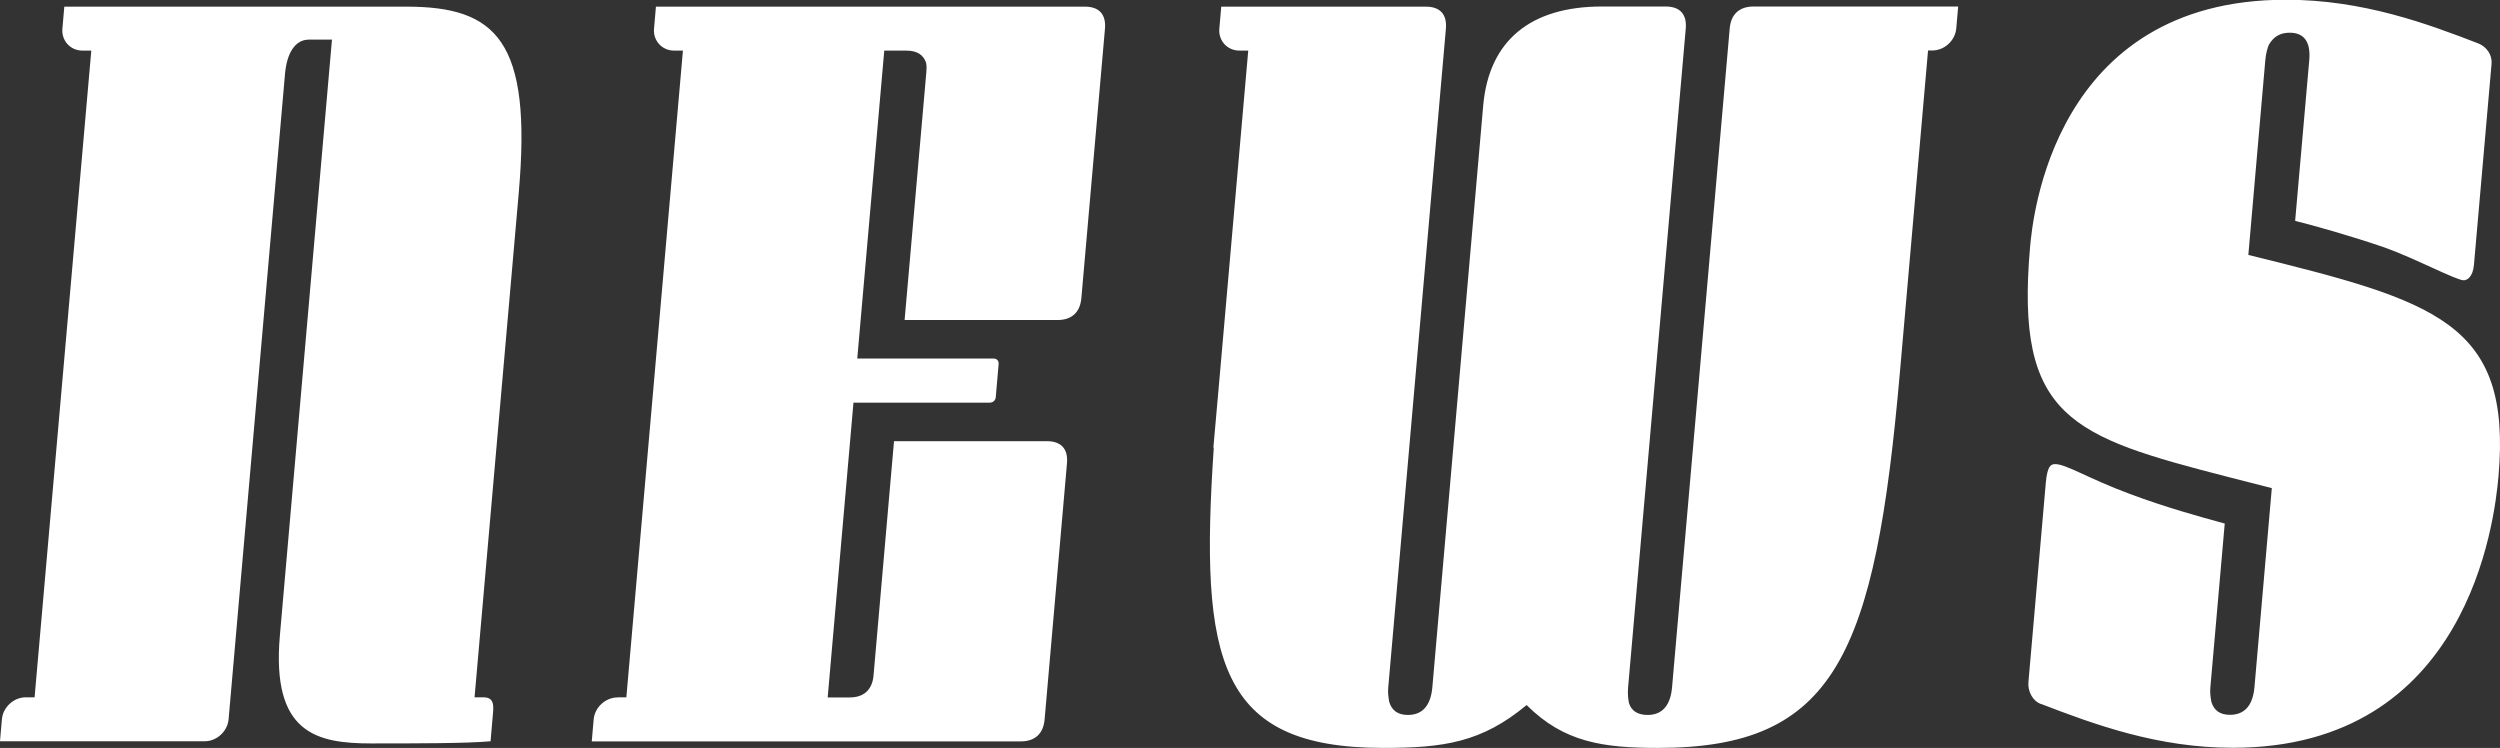 <svg data-name="レイヤー_2" xmlns="http://www.w3.org/2000/svg" viewBox="0 0 184.28 55.13"><rect x="0" y="0" width="184.28" height="55.13" fill="#333333" stroke="none"/><path d="M21.01 5.43l-4.16 47.59c-.08.89-.87 1.62-1.76 1.62H0l.14-1.62c.08-.89.87-1.62 1.76-1.62h.65L6.73 3.73h-.65c-.89 0-1.56-.73-1.48-1.62L4.74.49h25.21c6.65 0 9.27 2.51 8.29 13.7l-.34 3.89-2.92 33.32h.65c.89 0 .75.73.67 1.62l-.14 1.62c-1.72.16-5.61.16-8.77.16-4.05 0-7.39-.73-6.76-7.95l3.84-43.93h-1.7c-1.05 0-1.63 1.05-1.76 2.51zM45.52 51.4h.65l4.17-47.67h-.65c-.89 0-1.56-.73-1.48-1.62l.14-1.62h31.62c1.05 0 1.57.57 1.48 1.62l-1.74 19.86c-.09 1.05-.71 1.62-1.76 1.62H66.68l1.6-18.24c.02-.24.04-.49-.02-.73-.19-.57-.65-.89-1.46-.89h-1.62l-1.99 22.7h10.05c.24 0 .39.16.37.41l-.21 2.43c-.02.24-.2.41-.44.41H62.91l-1.9 21.73h1.62c1.05 0 1.67-.57 1.76-1.62l1.51-17.27h11.27c1.05 0 1.57.57 1.48 1.62L77 53.03c-.09 1.05-.71 1.62-1.76 1.62H43.62l.14-1.62c.08-.89.87-1.62 1.76-1.62zM89.44 33l.48-5.43 2.09-23.84h-.65c-.89 0-1.56-.73-1.48-1.62l.14-1.62h15.08c1.05 0 1.57.57 1.48 1.62l-4.25 48.57c-.04.41.02.73.07 1.05.19.65.65.97 1.38.97.97 0 1.67-.57 1.8-2.03l3.75-42.89c.42-4.78 3.48-7.3 8.75-7.3h4.7c1.05 0 1.57.57 1.48 1.62l-4.25 48.57c-.04.49 0 .81.06 1.14.19.65.73.89 1.38.89.97 0 1.67-.57 1.8-2.03L127.5 2.1c.09-1.05.71-1.62 1.76-1.62h15.08l-.14 1.62c-.08.89-.87 1.62-1.76 1.62h-.32l-2.07 23.68c-1.83 20.92-4.78 27.73-17.83 27.73-4.05 0-6.94-.41-9.69-3.16-3.32 2.76-6.11 3.16-10.57 3.16-12.16 0-13.55-6.41-12.49-22.13zm60.99 18.89c-.63-.24-.97-.97-.91-1.62l1.28-14.68c.11-1.22.36-1.38.69-1.38.81 0 2.42 1.05 5.48 2.19 2.59.97 5.2 1.7 7.02 2.19l-1.06 12.08c-.04.41.02.73.07 1.05.19.65.64.97 1.38.97.97 0 1.67-.57 1.8-2.03l1.28-14.68-3.17-.81c-11.65-3-15.75-4.38-14.65-16.95.18-2.03 1.68-18.24 18.86-18.24 5.68 0 10.46 1.78 14.23 3.24.55.24.98.81.93 1.46l-1.3 14.84c-.08.89-.5 1.14-.75 1.14-.57 0-3.59-1.62-5.87-2.43-2.36-.81-5.21-1.62-6.56-1.95l1.04-11.84c.13-1.46-.47-2.03-1.44-2.03-.65 0-1.16.24-1.54.89-.1.24-.22.65-.26 1.14l-1.25 14.35c13.81 3.41 19.43 4.95 18.44 16.3-.29 3.32-2.24 20.03-19.59 20.03-5.51 0-10.15-1.7-14.15-3.24z" fill="#fff" data-name="レイヤー_1"/></svg>